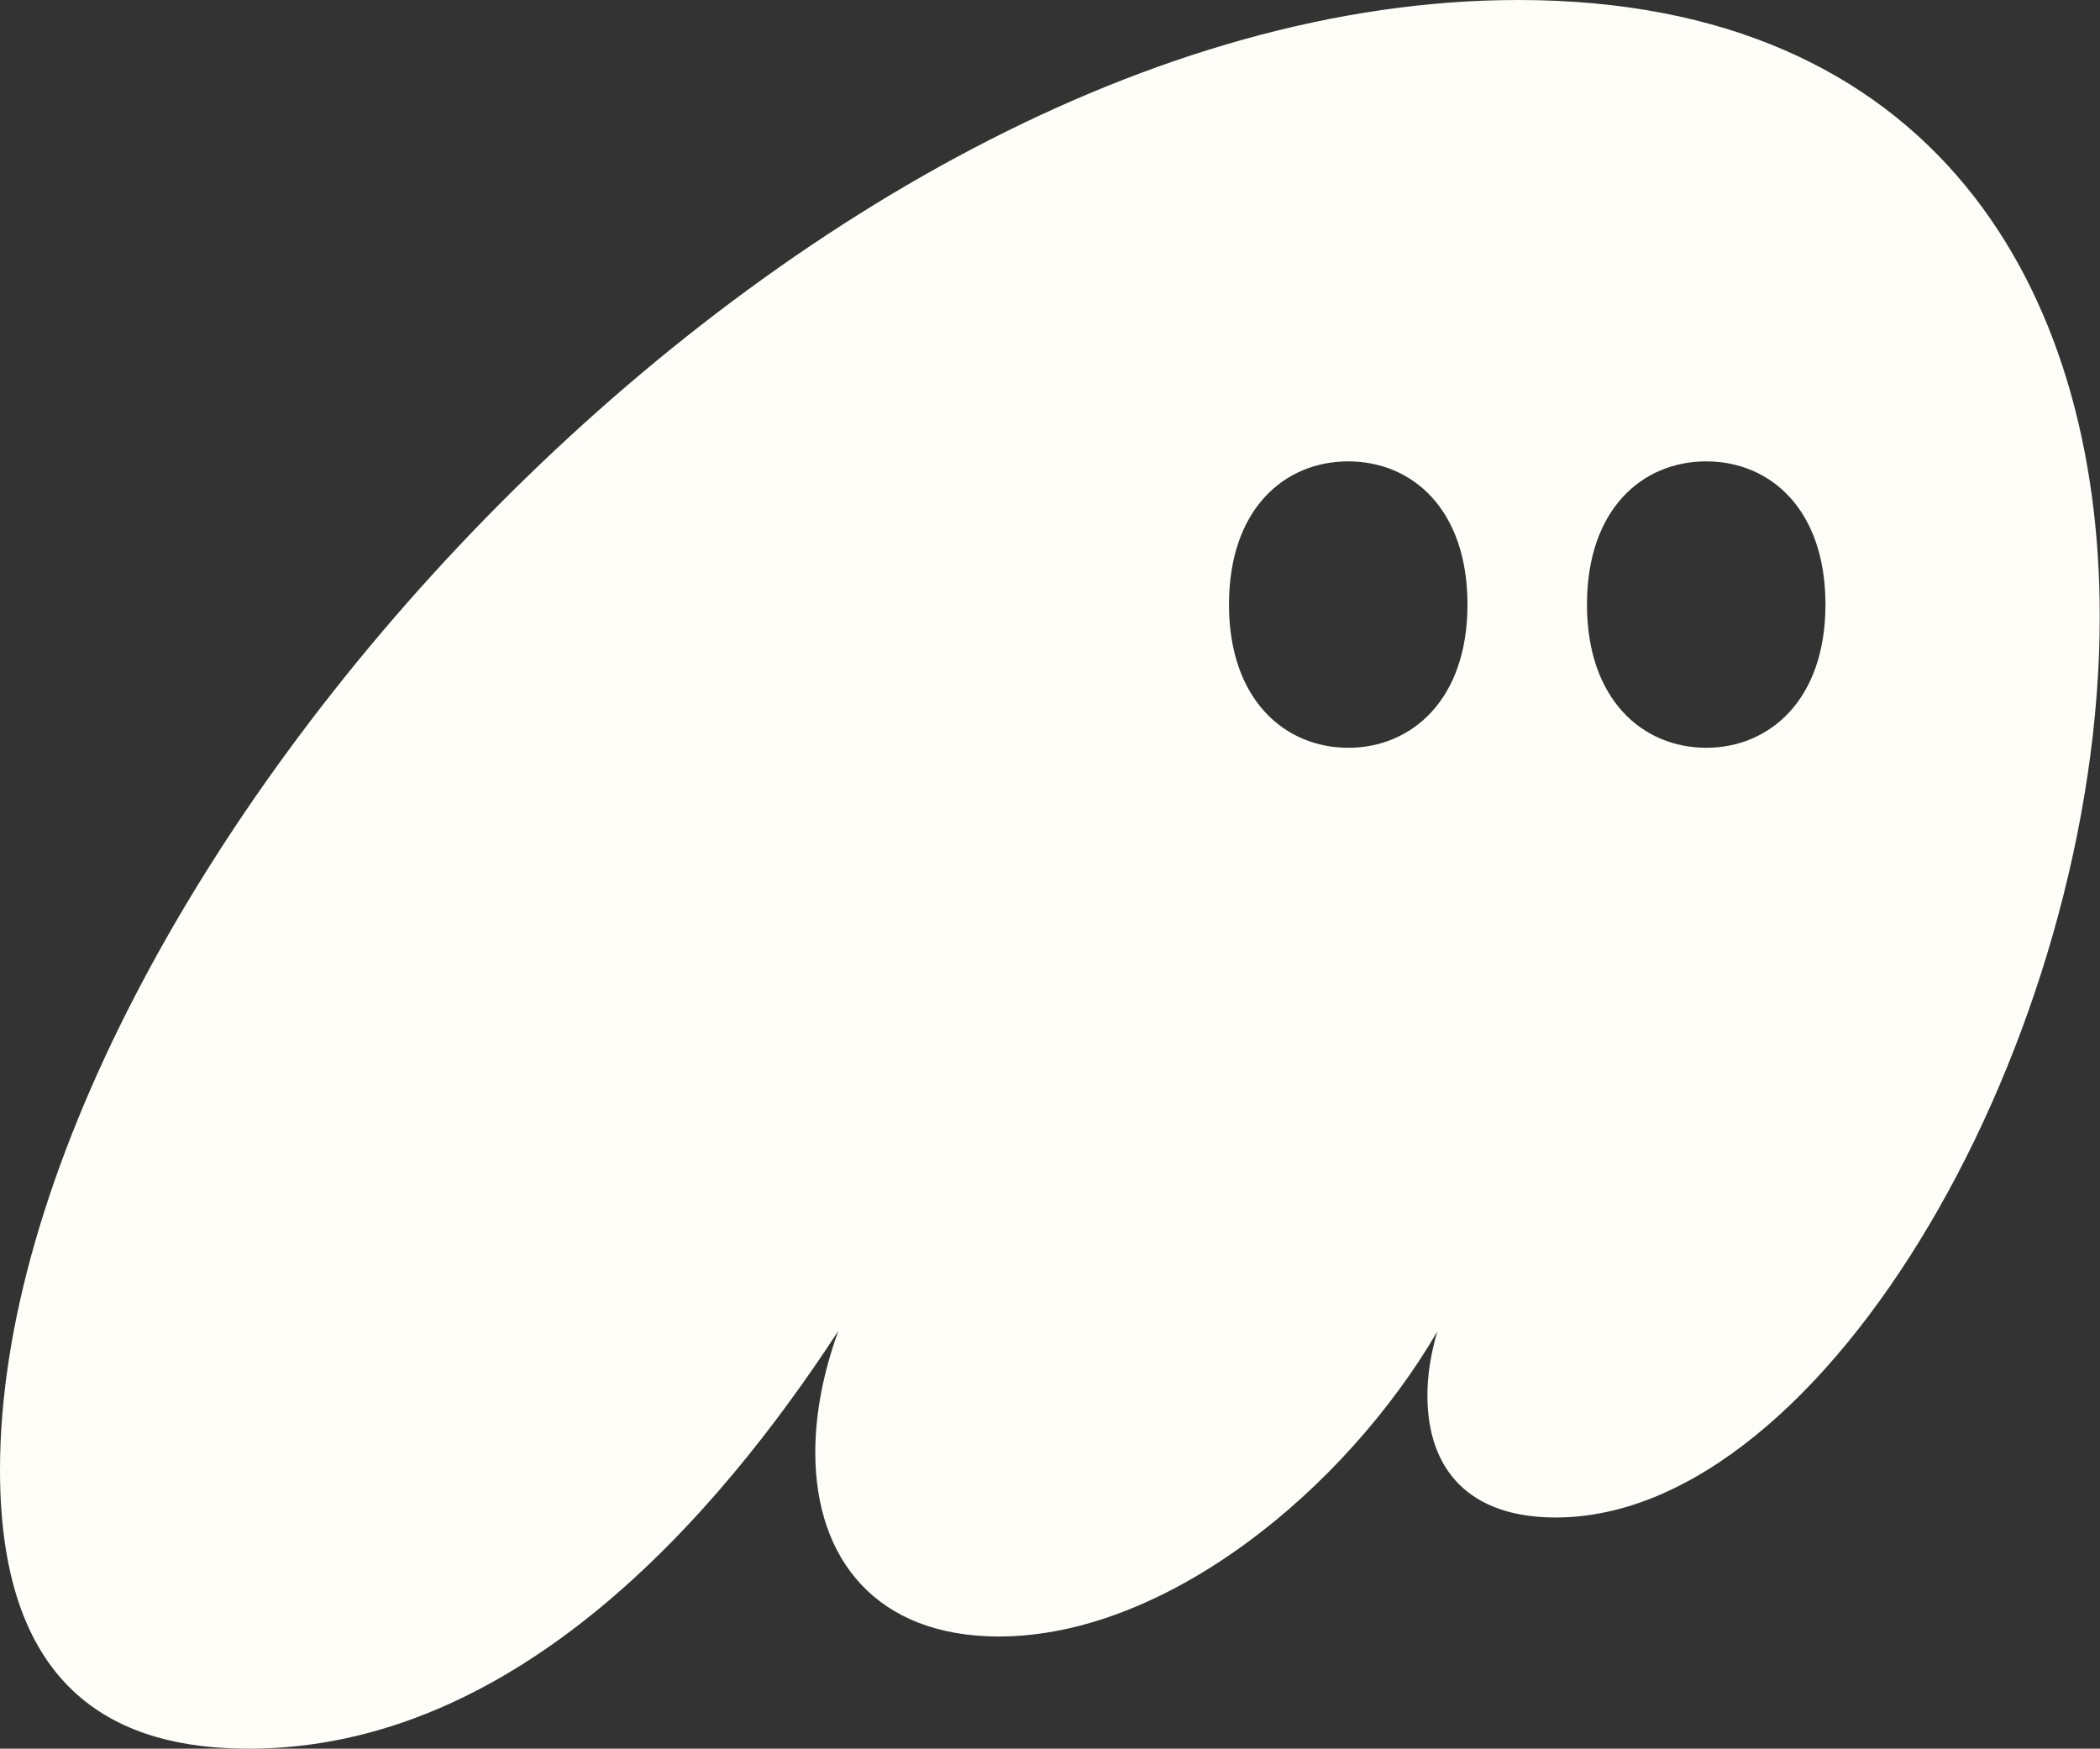 <?xml version="1.0" encoding="UTF-8"?><svg id="Layer_2" xmlns="http://www.w3.org/2000/svg" viewBox="0 0 83.3 69.36"><rect x="0" y="0" width="83.3" height="69.36" fill="#333333" stroke="none"/><defs><style>.cls-1{fill:#fffdf8;fill-rule:evenodd;}</style></defs><g id="Layer_1-2"><path class="cls-1" d="m33.24,52.81c-4.77,7.3-12.76,16.55-23.38,16.55-5.02,0-9.86-2.07-9.86-11.05C0,35.42,31.24,0,60.23,0c16.49,0,23.06,11.44,23.06,24.44,0,16.68-10.82,35.75-21.58,35.75-3.41,0-5.09-1.87-5.09-4.85,0-.78.13-1.62.39-2.52-3.67,6.27-10.76,12.09-17.39,12.09-4.83,0-7.28-3.04-7.28-7.3,0-1.55.32-3.17.9-4.78Zm24.97-28.83c0,3.79-2.23,5.68-4.73,5.68s-4.73-1.89-4.73-5.68,2.2-5.68,4.73-5.68,4.73,1.89,4.73,5.68Zm14.2,0c0,3.79-2.23,5.68-4.73,5.68s-4.73-1.89-4.73-5.68,2.2-5.68,4.73-5.68,4.73,1.89,4.73,5.68Z"/></g></svg>